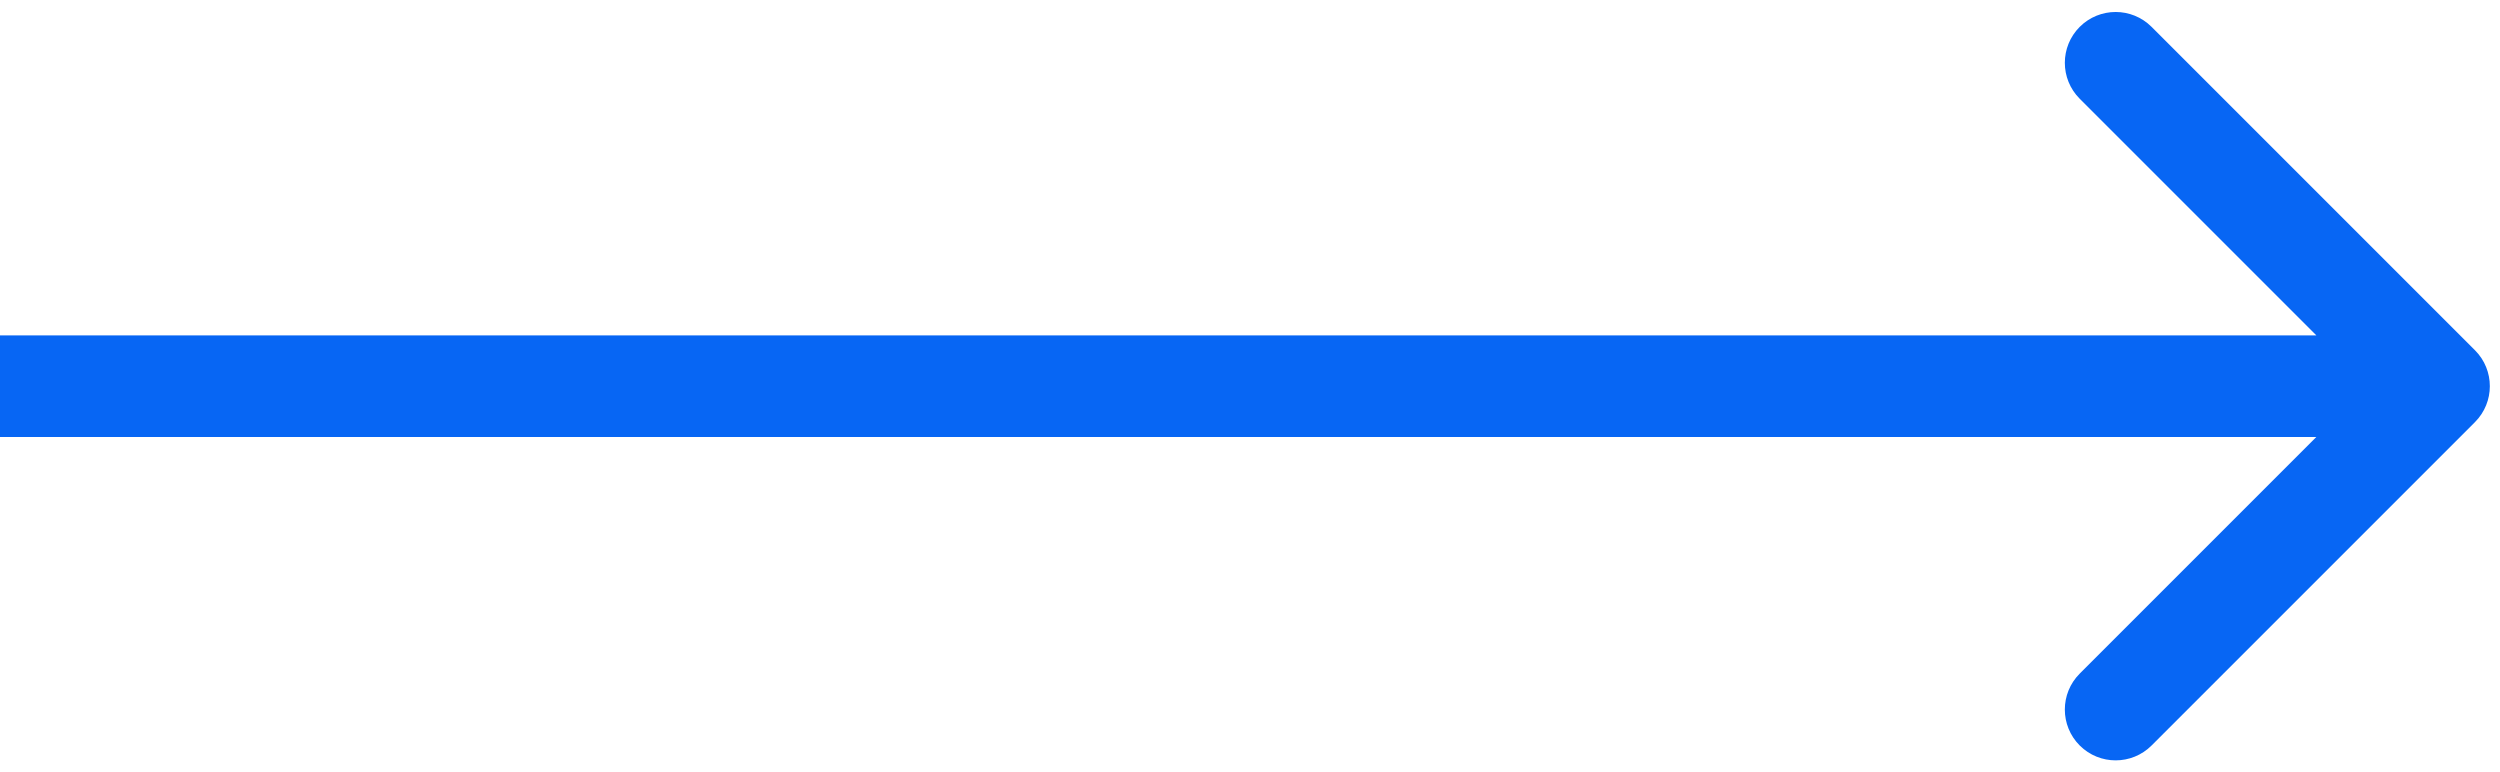 <?xml version="1.0" encoding="UTF-8"?> <svg xmlns="http://www.w3.org/2000/svg" width="123" height="38" viewBox="0 0 123 38" fill="none"> <path d="M121.768 20.768C122.744 19.791 122.744 18.209 121.768 17.232L105.858 1.322C104.882 0.346 103.299 0.346 102.322 1.322C101.346 2.299 101.346 3.882 102.322 4.858L116.464 19L102.322 33.142C101.346 34.118 101.346 35.701 102.322 36.678C103.299 37.654 104.882 37.654 105.858 36.678L121.768 20.768ZM0 21.5H120V16.5H0V21.5Z" fill="#0766F4"></path> </svg> 